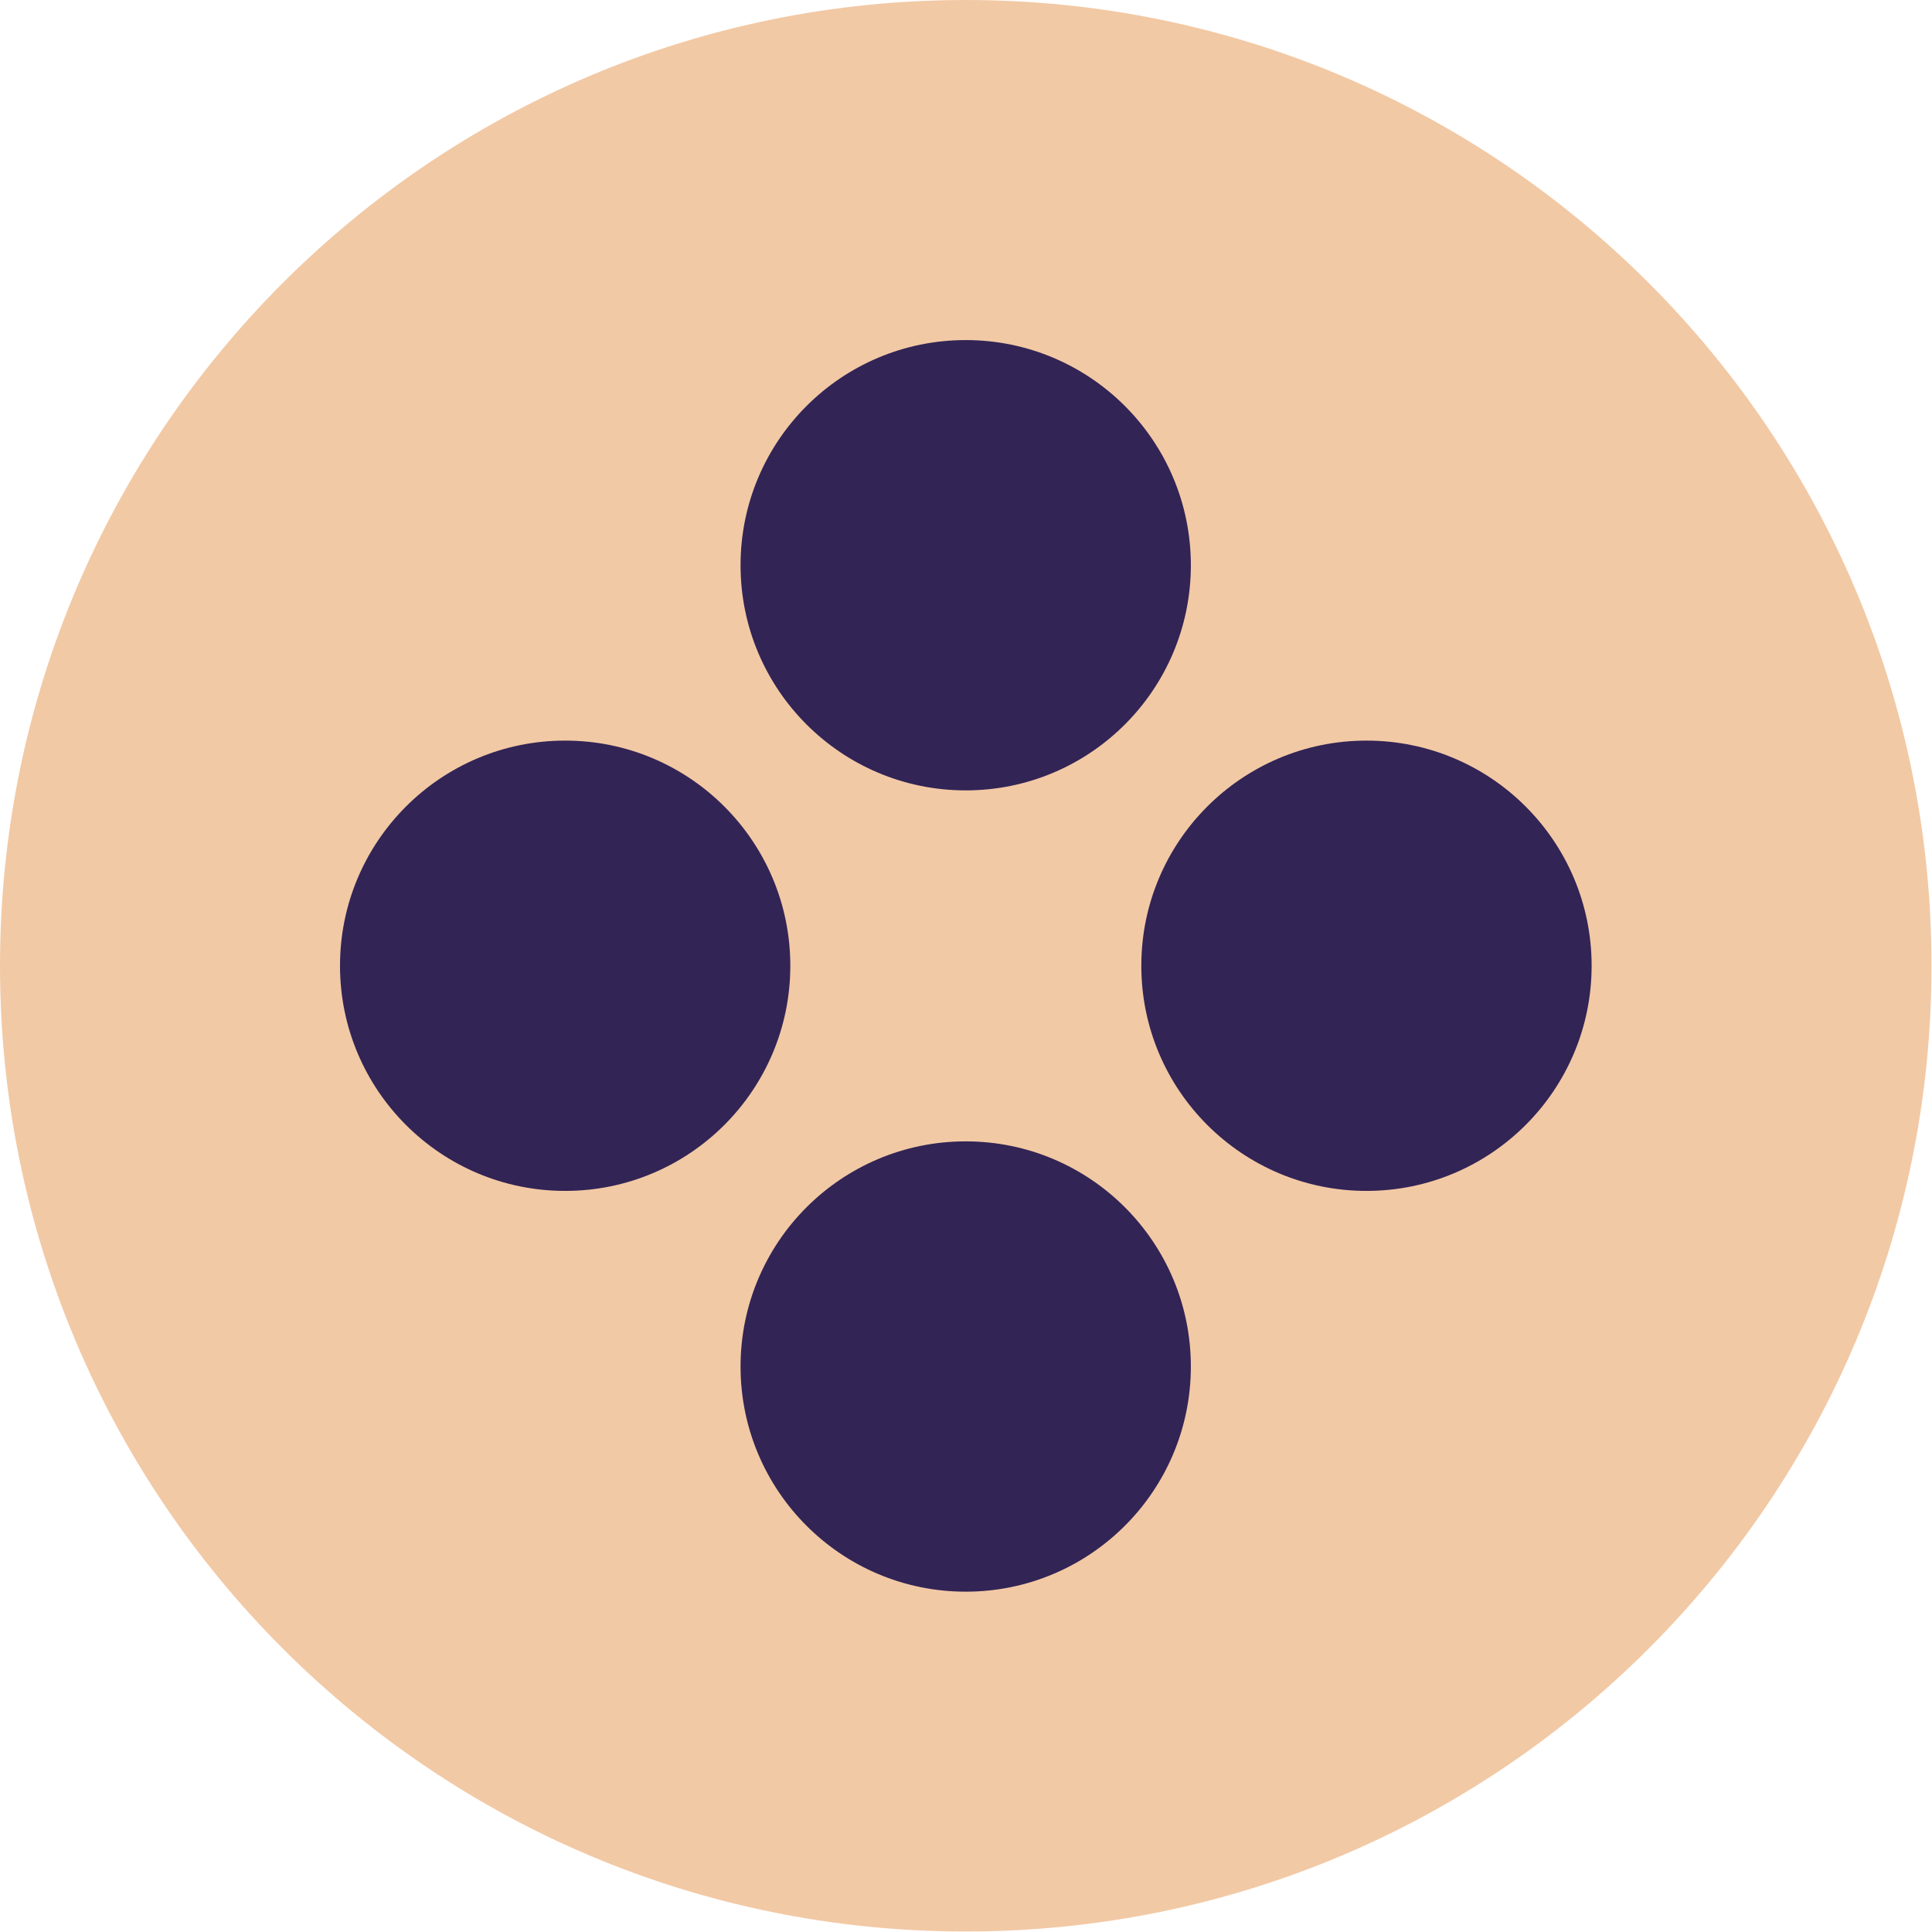 <?xml version="1.0" encoding="UTF-8"?> <svg xmlns="http://www.w3.org/2000/svg" width="78" height="78" viewBox="0 0 78 78" fill="none"> <g clip-path="url(#clip0_74_359)"> <path d="M38.99 77.98C60.524 77.98 77.98 60.524 77.98 38.99C77.98 17.456 60.524 0 38.99 0C17.456 0 0 17.456 0 38.99C0 60.524 17.456 77.98 38.99 77.98Z" fill="#F2C9A5"></path> <path d="M38.988 64.26C44.009 64.26 48.078 60.19 48.078 55.17C48.078 50.15 44.009 46.08 38.988 46.08C33.968 46.08 29.898 50.15 29.898 55.17C29.898 60.19 33.968 64.26 38.988 64.26Z" fill="#322455"></path> <path d="M38.988 31.91C44.009 31.91 48.078 27.84 48.078 22.82C48.078 17.8 44.009 13.73 38.988 13.73C33.968 13.73 29.898 17.8 29.898 22.82C29.898 27.84 33.968 31.91 38.988 31.91Z" fill="#322455"></path> <path d="M55.168 48.08C60.188 48.08 64.258 44.01 64.258 38.99C64.258 33.97 60.188 29.9 55.168 29.9C50.148 29.9 46.078 33.97 46.078 38.99C46.078 44.01 50.148 48.08 55.168 48.08Z" fill="#322455"></path> <path d="M22.817 48.08C27.837 48.08 31.907 44.01 31.907 38.99C31.907 33.97 27.837 29.9 22.817 29.9C17.796 29.9 13.727 33.97 13.727 38.99C13.727 44.01 17.796 48.08 22.817 48.08Z" fill="#322455"></path> </g> <defs> <clipPath id="clip0_74_359"> <rect width="77.99" height="77.99" fill="white"></rect> </clipPath> </defs> </svg> 